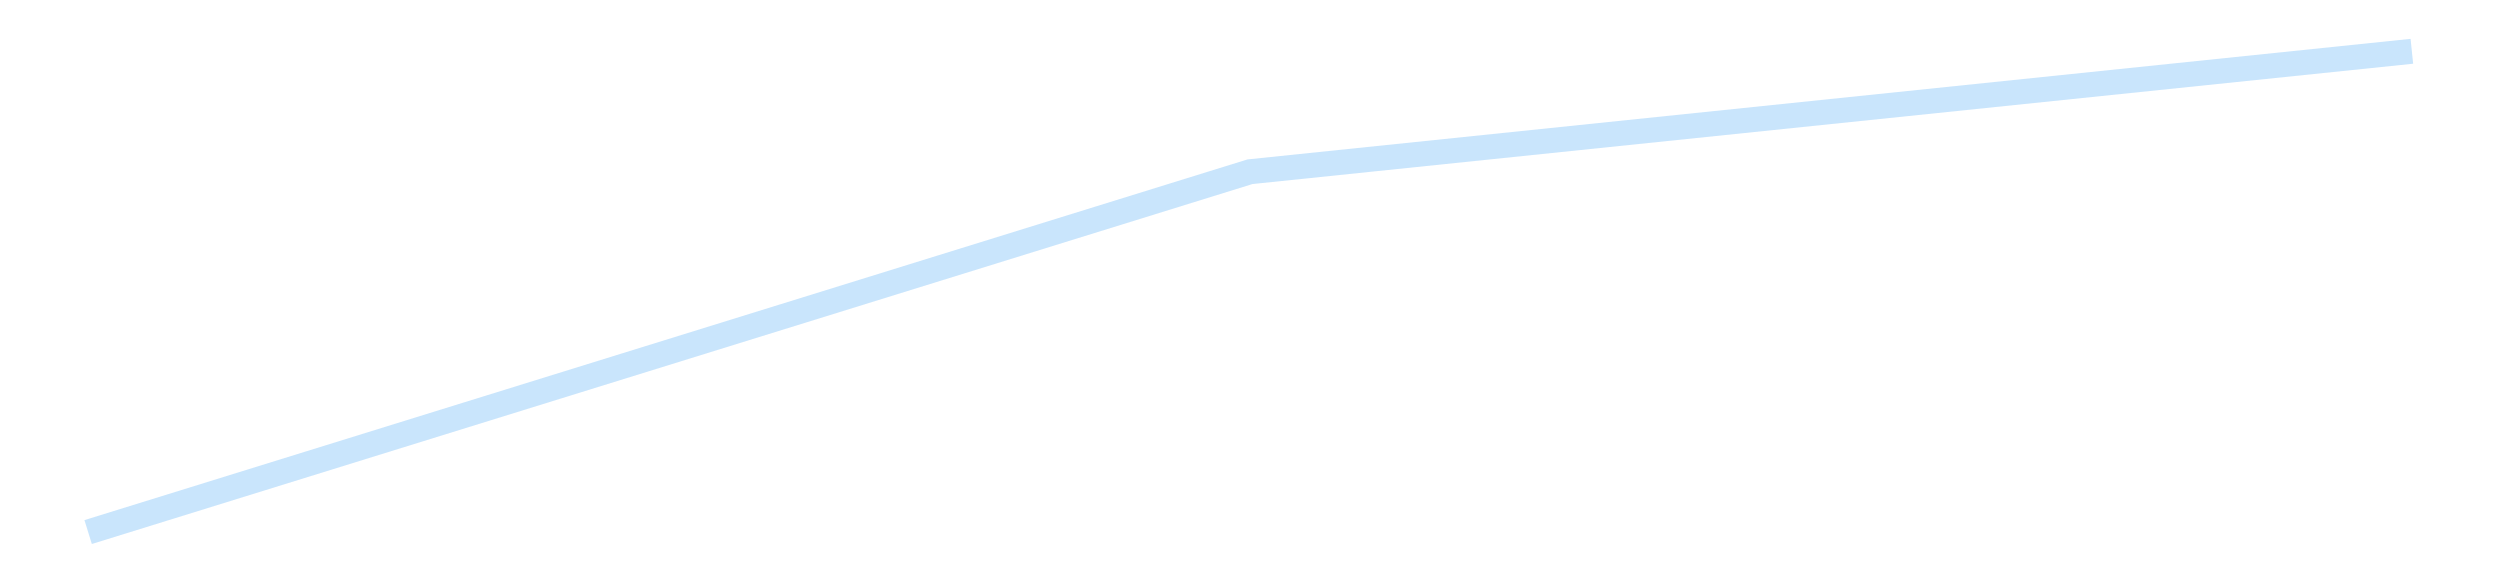<?xml version='1.0' encoding='utf-8'?>
<svg xmlns="http://www.w3.org/2000/svg" xmlns:xlink="http://www.w3.org/1999/xlink" id="chart-d71585bc-5665-424f-b145-9c90b657fe72" class="pygal-chart pygal-sparkline" viewBox="0 0 300 70" width="300" height="70"><!--Generated with pygal 3.0.4 (lxml) ©Kozea 2012-2016 on 2025-08-24--><!--http://pygal.org--><!--http://github.com/Kozea/pygal--><defs><style type="text/css">#chart-d71585bc-5665-424f-b145-9c90b657fe72{-webkit-user-select:none;-webkit-font-smoothing:antialiased;font-family:Consolas,"Liberation Mono",Menlo,Courier,monospace}#chart-d71585bc-5665-424f-b145-9c90b657fe72 .title{font-family:Consolas,"Liberation Mono",Menlo,Courier,monospace;font-size:16px}#chart-d71585bc-5665-424f-b145-9c90b657fe72 .legends .legend text{font-family:Consolas,"Liberation Mono",Menlo,Courier,monospace;font-size:14px}#chart-d71585bc-5665-424f-b145-9c90b657fe72 .axis text{font-family:Consolas,"Liberation Mono",Menlo,Courier,monospace;font-size:10px}#chart-d71585bc-5665-424f-b145-9c90b657fe72 .axis text.major{font-family:Consolas,"Liberation Mono",Menlo,Courier,monospace;font-size:10px}#chart-d71585bc-5665-424f-b145-9c90b657fe72 .text-overlay text.value{font-family:Consolas,"Liberation Mono",Menlo,Courier,monospace;font-size:16px}#chart-d71585bc-5665-424f-b145-9c90b657fe72 .text-overlay text.label{font-family:Consolas,"Liberation Mono",Menlo,Courier,monospace;font-size:10px}#chart-d71585bc-5665-424f-b145-9c90b657fe72 .tooltip{font-family:Consolas,"Liberation Mono",Menlo,Courier,monospace;font-size:14px}#chart-d71585bc-5665-424f-b145-9c90b657fe72 text.no_data{font-family:Consolas,"Liberation Mono",Menlo,Courier,monospace;font-size:64px}
#chart-d71585bc-5665-424f-b145-9c90b657fe72{background-color:transparent}#chart-d71585bc-5665-424f-b145-9c90b657fe72 path,#chart-d71585bc-5665-424f-b145-9c90b657fe72 line,#chart-d71585bc-5665-424f-b145-9c90b657fe72 rect,#chart-d71585bc-5665-424f-b145-9c90b657fe72 circle{-webkit-transition:150ms;-moz-transition:150ms;transition:150ms}#chart-d71585bc-5665-424f-b145-9c90b657fe72 .graph &gt; .background{fill:transparent}#chart-d71585bc-5665-424f-b145-9c90b657fe72 .plot &gt; .background{fill:transparent}#chart-d71585bc-5665-424f-b145-9c90b657fe72 .graph{fill:rgba(0,0,0,.87)}#chart-d71585bc-5665-424f-b145-9c90b657fe72 text.no_data{fill:rgba(0,0,0,1)}#chart-d71585bc-5665-424f-b145-9c90b657fe72 .title{fill:rgba(0,0,0,1)}#chart-d71585bc-5665-424f-b145-9c90b657fe72 .legends .legend text{fill:rgba(0,0,0,.87)}#chart-d71585bc-5665-424f-b145-9c90b657fe72 .legends .legend:hover text{fill:rgba(0,0,0,1)}#chart-d71585bc-5665-424f-b145-9c90b657fe72 .axis .line{stroke:rgba(0,0,0,1)}#chart-d71585bc-5665-424f-b145-9c90b657fe72 .axis .guide.line{stroke:rgba(0,0,0,.54)}#chart-d71585bc-5665-424f-b145-9c90b657fe72 .axis .major.line{stroke:rgba(0,0,0,.87)}#chart-d71585bc-5665-424f-b145-9c90b657fe72 .axis text.major{fill:rgba(0,0,0,1)}#chart-d71585bc-5665-424f-b145-9c90b657fe72 .axis.y .guides:hover .guide.line,#chart-d71585bc-5665-424f-b145-9c90b657fe72 .line-graph .axis.x .guides:hover .guide.line,#chart-d71585bc-5665-424f-b145-9c90b657fe72 .stackedline-graph .axis.x .guides:hover .guide.line,#chart-d71585bc-5665-424f-b145-9c90b657fe72 .xy-graph .axis.x .guides:hover .guide.line{stroke:rgba(0,0,0,1)}#chart-d71585bc-5665-424f-b145-9c90b657fe72 .axis .guides:hover text{fill:rgba(0,0,0,1)}#chart-d71585bc-5665-424f-b145-9c90b657fe72 .reactive{fill-opacity:.7;stroke-opacity:.8;stroke-width:3}#chart-d71585bc-5665-424f-b145-9c90b657fe72 .ci{stroke:rgba(0,0,0,.87)}#chart-d71585bc-5665-424f-b145-9c90b657fe72 .reactive.active,#chart-d71585bc-5665-424f-b145-9c90b657fe72 .active .reactive{fill-opacity:.8;stroke-opacity:.9;stroke-width:4}#chart-d71585bc-5665-424f-b145-9c90b657fe72 .ci .reactive.active{stroke-width:1.5}#chart-d71585bc-5665-424f-b145-9c90b657fe72 .series text{fill:rgba(0,0,0,1)}#chart-d71585bc-5665-424f-b145-9c90b657fe72 .tooltip rect{fill:transparent;stroke:rgba(0,0,0,1);-webkit-transition:opacity 150ms;-moz-transition:opacity 150ms;transition:opacity 150ms}#chart-d71585bc-5665-424f-b145-9c90b657fe72 .tooltip .label{fill:rgba(0,0,0,.87)}#chart-d71585bc-5665-424f-b145-9c90b657fe72 .tooltip .label{fill:rgba(0,0,0,.87)}#chart-d71585bc-5665-424f-b145-9c90b657fe72 .tooltip .legend{font-size:.8em;fill:rgba(0,0,0,.54)}#chart-d71585bc-5665-424f-b145-9c90b657fe72 .tooltip .x_label{font-size:.6em;fill:rgba(0,0,0,1)}#chart-d71585bc-5665-424f-b145-9c90b657fe72 .tooltip .xlink{font-size:.5em;text-decoration:underline}#chart-d71585bc-5665-424f-b145-9c90b657fe72 .tooltip .value{font-size:1.5em}#chart-d71585bc-5665-424f-b145-9c90b657fe72 .bound{font-size:.5em}#chart-d71585bc-5665-424f-b145-9c90b657fe72 .max-value{font-size:.75em;fill:rgba(0,0,0,.54)}#chart-d71585bc-5665-424f-b145-9c90b657fe72 .map-element{fill:transparent;stroke:rgba(0,0,0,.54) !important}#chart-d71585bc-5665-424f-b145-9c90b657fe72 .map-element .reactive{fill-opacity:inherit;stroke-opacity:inherit}#chart-d71585bc-5665-424f-b145-9c90b657fe72 .color-0,#chart-d71585bc-5665-424f-b145-9c90b657fe72 .color-0 a:visited{stroke:#bbdefb;fill:#bbdefb}#chart-d71585bc-5665-424f-b145-9c90b657fe72 .text-overlay .color-0 text{fill:black}
#chart-d71585bc-5665-424f-b145-9c90b657fe72 text.no_data{text-anchor:middle}#chart-d71585bc-5665-424f-b145-9c90b657fe72 .guide.line{fill:none}#chart-d71585bc-5665-424f-b145-9c90b657fe72 .centered{text-anchor:middle}#chart-d71585bc-5665-424f-b145-9c90b657fe72 .title{text-anchor:middle}#chart-d71585bc-5665-424f-b145-9c90b657fe72 .legends .legend text{fill-opacity:1}#chart-d71585bc-5665-424f-b145-9c90b657fe72 .axis.x text{text-anchor:middle}#chart-d71585bc-5665-424f-b145-9c90b657fe72 .axis.x:not(.web) text[transform]{text-anchor:start}#chart-d71585bc-5665-424f-b145-9c90b657fe72 .axis.x:not(.web) text[transform].backwards{text-anchor:end}#chart-d71585bc-5665-424f-b145-9c90b657fe72 .axis.y text{text-anchor:end}#chart-d71585bc-5665-424f-b145-9c90b657fe72 .axis.y text[transform].backwards{text-anchor:start}#chart-d71585bc-5665-424f-b145-9c90b657fe72 .axis.y2 text{text-anchor:start}#chart-d71585bc-5665-424f-b145-9c90b657fe72 .axis.y2 text[transform].backwards{text-anchor:end}#chart-d71585bc-5665-424f-b145-9c90b657fe72 .axis .guide.line{stroke-dasharray:4,4;stroke:black}#chart-d71585bc-5665-424f-b145-9c90b657fe72 .axis .major.guide.line{stroke-dasharray:6,6;stroke:black}#chart-d71585bc-5665-424f-b145-9c90b657fe72 .horizontal .axis.y .guide.line,#chart-d71585bc-5665-424f-b145-9c90b657fe72 .horizontal .axis.y2 .guide.line,#chart-d71585bc-5665-424f-b145-9c90b657fe72 .vertical .axis.x .guide.line{opacity:0}#chart-d71585bc-5665-424f-b145-9c90b657fe72 .horizontal .axis.always_show .guide.line,#chart-d71585bc-5665-424f-b145-9c90b657fe72 .vertical .axis.always_show .guide.line{opacity:1 !important}#chart-d71585bc-5665-424f-b145-9c90b657fe72 .axis.y .guides:hover .guide.line,#chart-d71585bc-5665-424f-b145-9c90b657fe72 .axis.y2 .guides:hover .guide.line,#chart-d71585bc-5665-424f-b145-9c90b657fe72 .axis.x .guides:hover .guide.line{opacity:1}#chart-d71585bc-5665-424f-b145-9c90b657fe72 .axis .guides:hover text{opacity:1}#chart-d71585bc-5665-424f-b145-9c90b657fe72 .nofill{fill:none}#chart-d71585bc-5665-424f-b145-9c90b657fe72 .subtle-fill{fill-opacity:.2}#chart-d71585bc-5665-424f-b145-9c90b657fe72 .dot{stroke-width:1px;fill-opacity:1;stroke-opacity:1}#chart-d71585bc-5665-424f-b145-9c90b657fe72 .dot.active{stroke-width:5px}#chart-d71585bc-5665-424f-b145-9c90b657fe72 .dot.negative{fill:transparent}#chart-d71585bc-5665-424f-b145-9c90b657fe72 text,#chart-d71585bc-5665-424f-b145-9c90b657fe72 tspan{stroke:none !important}#chart-d71585bc-5665-424f-b145-9c90b657fe72 .series text.active{opacity:1}#chart-d71585bc-5665-424f-b145-9c90b657fe72 .tooltip rect{fill-opacity:.95;stroke-width:.5}#chart-d71585bc-5665-424f-b145-9c90b657fe72 .tooltip text{fill-opacity:1}#chart-d71585bc-5665-424f-b145-9c90b657fe72 .showable{visibility:hidden}#chart-d71585bc-5665-424f-b145-9c90b657fe72 .showable.shown{visibility:visible}#chart-d71585bc-5665-424f-b145-9c90b657fe72 .gauge-background{fill:rgba(229,229,229,1);stroke:none}#chart-d71585bc-5665-424f-b145-9c90b657fe72 .bg-lines{stroke:transparent;stroke-width:2px}</style><script type="text/javascript">window.pygal = window.pygal || {};window.pygal.config = window.pygal.config || {};window.pygal.config['d71585bc-5665-424f-b145-9c90b657fe72'] = {"allow_interruptions": false, "box_mode": "extremes", "classes": ["pygal-chart", "pygal-sparkline"], "css": ["file://style.css", "file://graph.css"], "defs": [], "disable_xml_declaration": false, "dots_size": 2.5, "dynamic_print_values": false, "explicit_size": true, "fill": false, "force_uri_protocol": "https", "formatter": null, "half_pie": false, "height": 70, "include_x_axis": false, "inner_radius": 0, "interpolate": null, "interpolation_parameters": {}, "interpolation_precision": 250, "inverse_y_axis": false, "js": [], "legend_at_bottom": false, "legend_at_bottom_columns": null, "legend_box_size": 12, "logarithmic": false, "margin": 5, "margin_bottom": null, "margin_left": null, "margin_right": null, "margin_top": null, "max_scale": 2, "min_scale": 1, "missing_value_fill_truncation": "x", "no_data_text": "", "no_prefix": false, "order_min": null, "pretty_print": false, "print_labels": false, "print_values": false, "print_values_position": "center", "print_zeroes": true, "range": null, "rounded_bars": null, "secondary_range": null, "show_dots": false, "show_legend": false, "show_minor_x_labels": true, "show_minor_y_labels": true, "show_only_major_dots": false, "show_x_guides": false, "show_x_labels": false, "show_y_guides": true, "show_y_labels": false, "spacing": 0, "stack_from_top": false, "strict": false, "stroke": true, "stroke_style": null, "style": {"background": "transparent", "ci_colors": [], "colors": ["#bbdefb"], "dot_opacity": "1", "font_family": "Consolas, \"Liberation Mono\", Menlo, Courier, monospace", "foreground": "rgba(0, 0, 0, .87)", "foreground_strong": "rgba(0, 0, 0, 1)", "foreground_subtle": "rgba(0, 0, 0, .54)", "guide_stroke_color": "black", "guide_stroke_dasharray": "4,4", "label_font_family": "Consolas, \"Liberation Mono\", Menlo, Courier, monospace", "label_font_size": 10, "legend_font_family": "Consolas, \"Liberation Mono\", Menlo, Courier, monospace", "legend_font_size": 14, "major_guide_stroke_color": "black", "major_guide_stroke_dasharray": "6,6", "major_label_font_family": "Consolas, \"Liberation Mono\", Menlo, Courier, monospace", "major_label_font_size": 10, "no_data_font_family": "Consolas, \"Liberation Mono\", Menlo, Courier, monospace", "no_data_font_size": 64, "opacity": ".7", "opacity_hover": ".8", "plot_background": "transparent", "stroke_opacity": ".8", "stroke_opacity_hover": ".9", "stroke_width": 3, "stroke_width_hover": "4", "title_font_family": "Consolas, \"Liberation Mono\", Menlo, Courier, monospace", "title_font_size": 16, "tooltip_font_family": "Consolas, \"Liberation Mono\", Menlo, Courier, monospace", "tooltip_font_size": 14, "transition": "150ms", "value_background": "rgba(229, 229, 229, 1)", "value_colors": [], "value_font_family": "Consolas, \"Liberation Mono\", Menlo, Courier, monospace", "value_font_size": 16, "value_label_font_family": "Consolas, \"Liberation Mono\", Menlo, Courier, monospace", "value_label_font_size": 10}, "title": null, "tooltip_border_radius": 0, "tooltip_fancy_mode": true, "truncate_label": null, "truncate_legend": null, "width": 300, "x_label_rotation": 0, "x_labels": null, "x_labels_major": null, "x_labels_major_count": null, "x_labels_major_every": null, "x_title": null, "xrange": null, "y_label_rotation": 0, "y_labels": null, "y_labels_major": null, "y_labels_major_count": null, "y_labels_major_every": null, "y_title": null, "zero": 0, "legends": [""]}</script></defs><title>Pygal</title><g class="graph line-graph vertical"><rect x="0" y="0" width="300" height="70" class="background"/><g transform="translate(5, 5)" class="plot"><rect x="0" y="0" width="290" height="60" class="background"/><g class="series serie-0 color-0"><path d="M5.577 58.846 L145 15.607 284.423 1.154" class="line reactive nofill"/></g></g><g class="titles"/><g transform="translate(5, 5)" class="plot overlay"><g class="series serie-0 color-0"/></g><g transform="translate(5, 5)" class="plot text-overlay"><g class="series serie-0 color-0"/></g><g transform="translate(5, 5)" class="plot tooltip-overlay"><g transform="translate(0 0)" style="opacity: 0" class="tooltip"><rect rx="0" ry="0" width="0" height="0" class="tooltip-box"/><g class="text"/></g></g></g></svg>